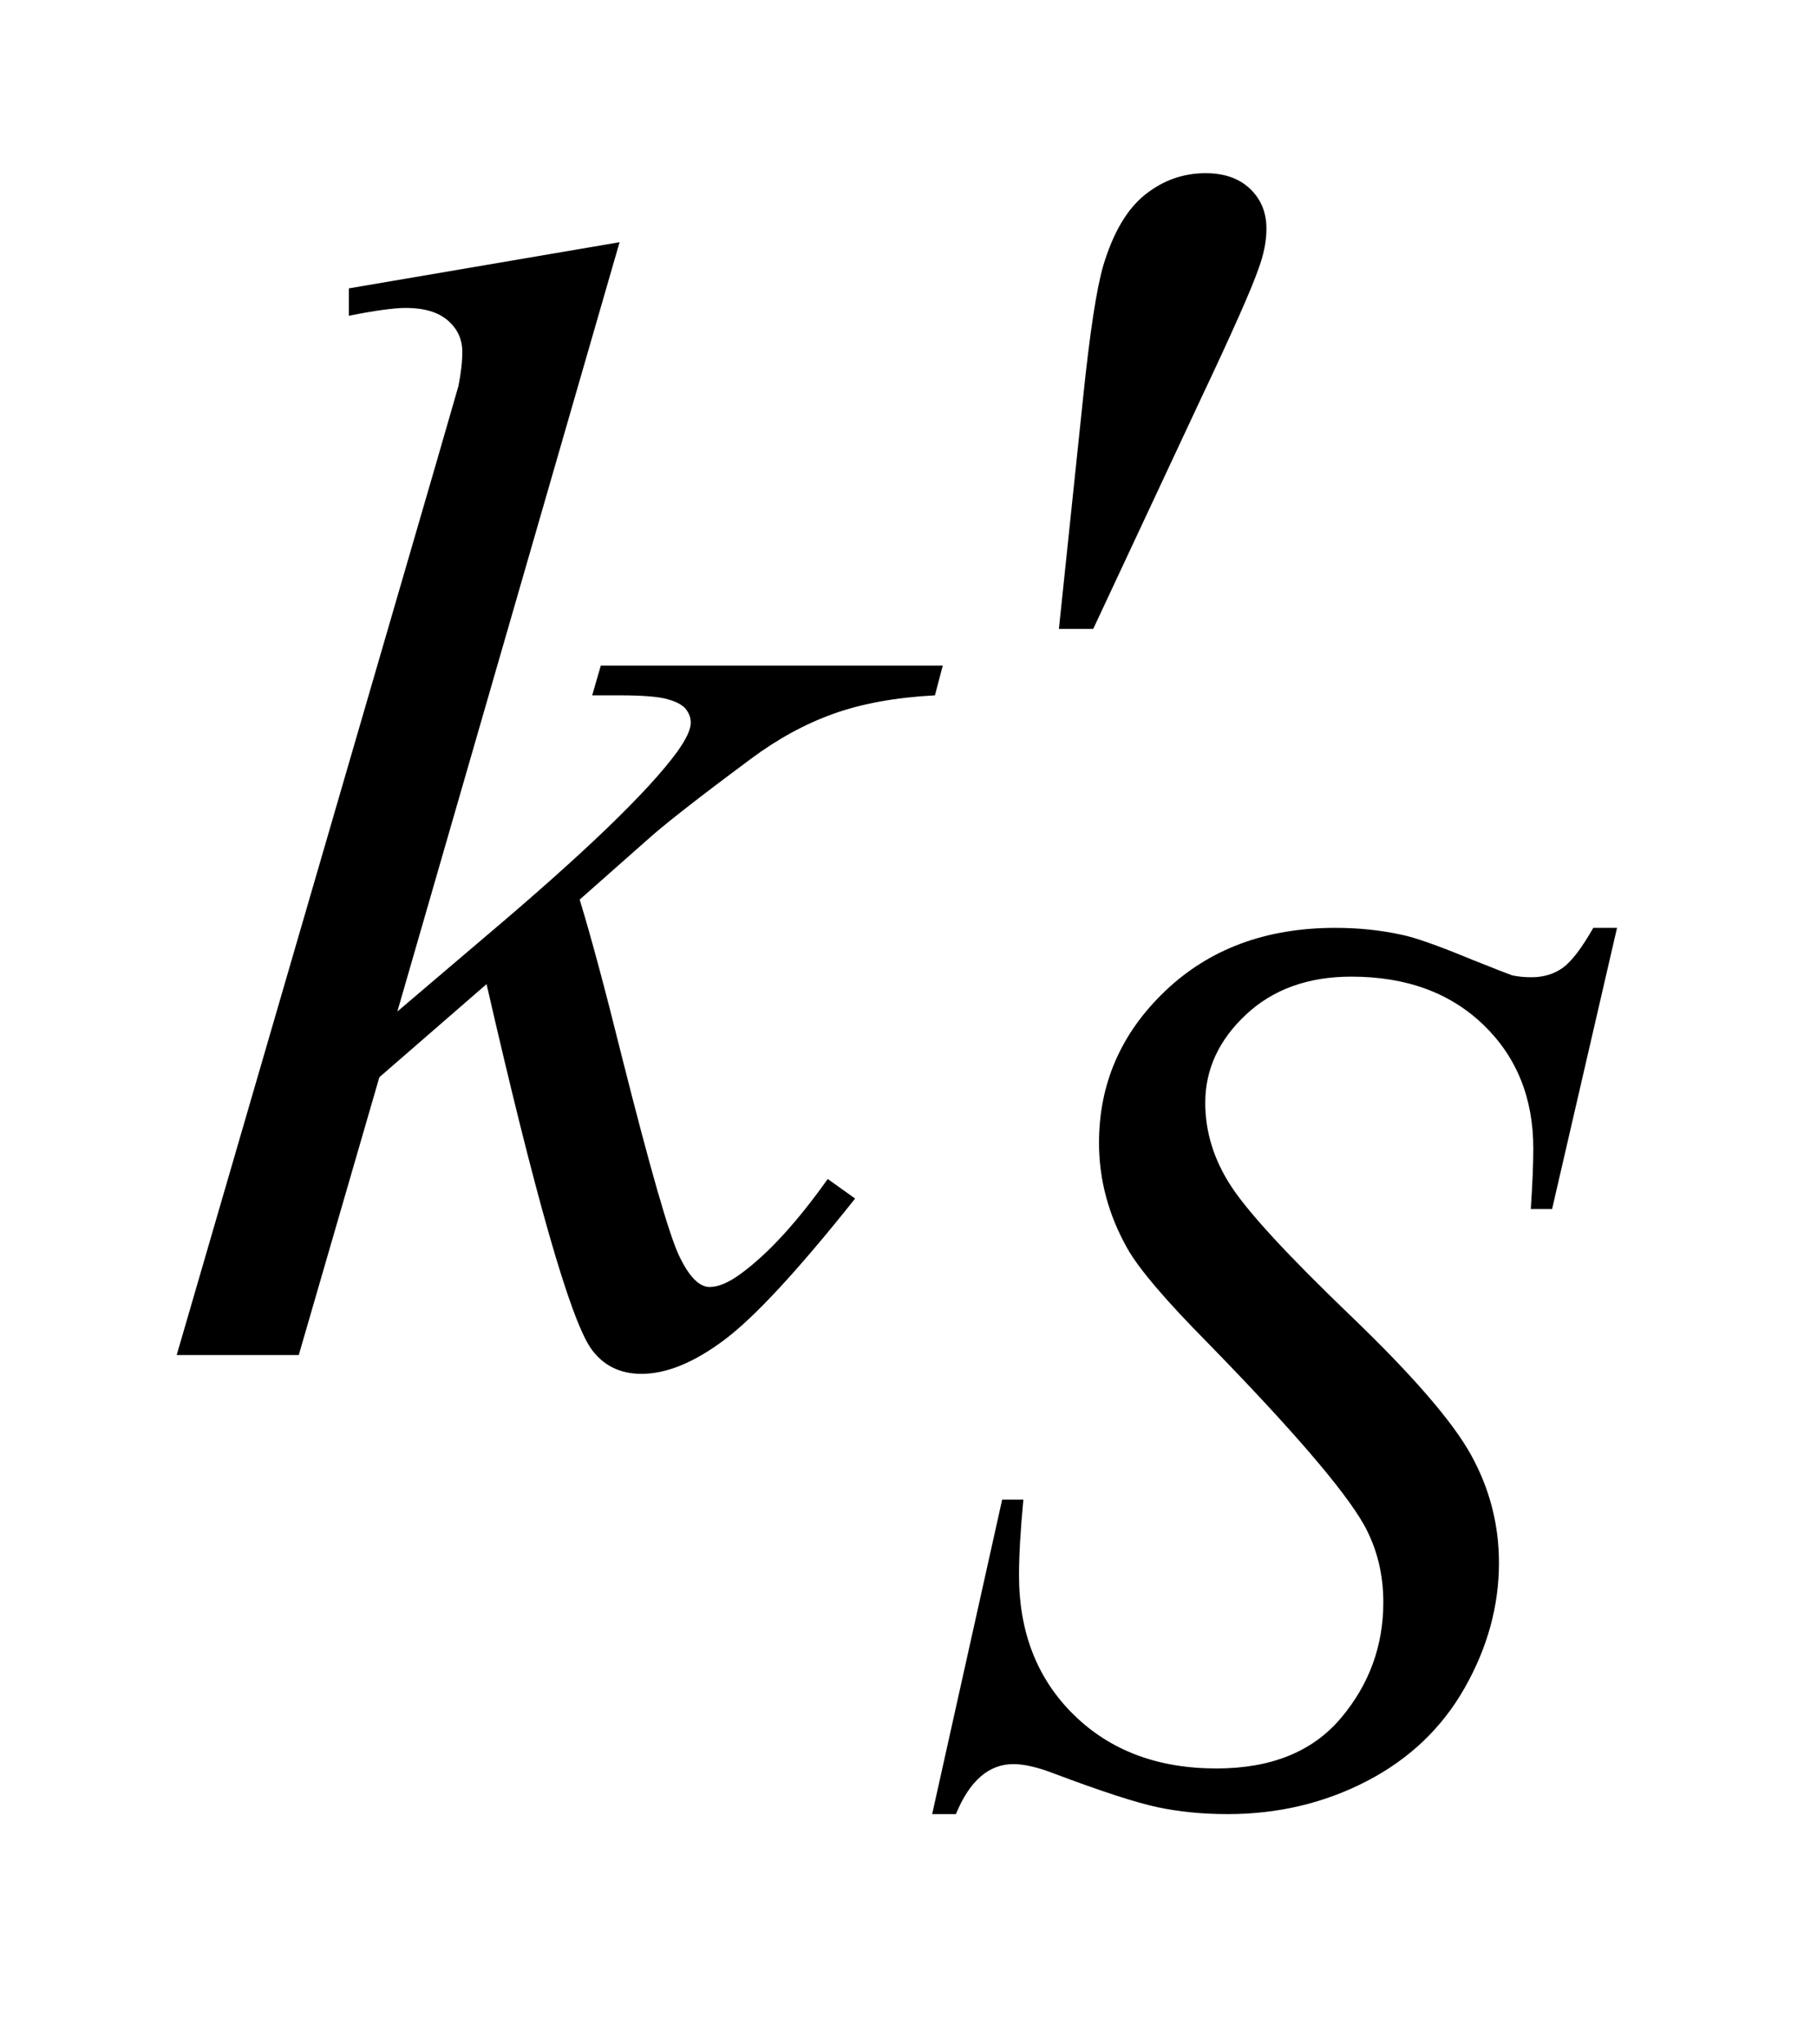 <?xml version="1.0" encoding="UTF-8"?>
<!DOCTYPE svg PUBLIC '-//W3C//DTD SVG 1.0//EN'
          'http://www.w3.org/TR/2001/REC-SVG-20010904/DTD/svg10.dtd'>
<svg stroke-dasharray="none" shape-rendering="auto" xmlns="http://www.w3.org/2000/svg" font-family="'Dialog'" text-rendering="auto" width="16" fill-opacity="1" color-interpolation="auto" color-rendering="auto" preserveAspectRatio="xMidYMid meet" font-size="12px" viewBox="0 0 16 18" fill="black" xmlns:xlink="http://www.w3.org/1999/xlink" stroke="black" image-rendering="auto" stroke-miterlimit="10" stroke-linecap="square" stroke-linejoin="miter" font-style="normal" stroke-width="1" height="18" stroke-dashoffset="0" font-weight="normal" stroke-opacity="1"
><!--Generated by the Batik Graphics2D SVG Generator--><defs id="genericDefs"
  /><g
  ><defs id="defs1"
    ><clipPath clipPathUnits="userSpaceOnUse" id="clipPath1"
      ><path d="M0.966 2.379 L11.068 2.379 L11.068 13.598 L0.966 13.598 L0.966 2.379 Z"
      /></clipPath
      ><clipPath clipPathUnits="userSpaceOnUse" id="clipPath2"
      ><path d="M30.864 76.004 L30.864 434.433 L353.605 434.433 L353.605 76.004 Z"
      /></clipPath
    ></defs
    ><g transform="scale(1.576,1.576) translate(-0.966,-2.379) matrix(0.031,0,0,0.031,0,0)"
    ><path d="M222.016 190.078 L226.375 148.453 Q228.203 130.734 230.031 124.547 Q232.703 115.688 237.555 111.82 Q242.406 107.953 248.453 107.953 Q253.516 107.953 256.469 110.766 Q259.422 113.578 259.422 117.938 Q259.422 121.312 258.016 125.109 Q256.188 130.453 247.609 148.594 L228.203 190.078 L222.016 190.078 Z" stroke="none" clip-path="url(#clipPath2)"
    /></g
    ><g transform="matrix(0.049,0,0,0.049,-1.522,-3.749)"
    ><path d="M198.578 402.484 L211.156 345.984 L214.969 345.984 Q214.188 354.188 214.188 359.578 Q214.188 374.969 224.016 384.625 Q233.844 394.281 249.672 394.281 Q264.391 394.281 272.023 385.242 Q279.656 376.203 279.656 364.406 Q279.656 356.766 276.172 350.484 Q270.891 341.156 247.984 317.688 Q236.875 306.453 233.719 300.953 Q228.562 291.859 228.562 281.859 Q228.562 265.922 240.461 254.578 Q252.359 243.234 271.016 243.234 Q277.297 243.234 282.906 244.469 Q286.391 245.141 295.609 248.953 Q302.125 251.547 302.797 251.766 Q304.359 252.109 306.266 252.109 Q309.531 252.109 311.891 250.422 Q314.25 248.734 317.391 243.234 L321.656 243.234 L309.984 293.766 L306.156 293.766 Q306.609 287.031 306.609 282.875 Q306.609 269.281 297.625 260.641 Q288.641 252 273.922 252 Q262.25 252 254.953 258.844 Q247.656 265.688 247.656 274.672 Q247.656 282.547 252.312 289.672 Q256.969 296.797 273.758 312.914 Q290.547 329.031 295.492 338.07 Q300.438 347.109 300.438 357.328 Q300.438 368.906 294.312 379.742 Q288.188 390.578 276.734 396.531 Q265.281 402.484 251.688 402.484 Q244.953 402.484 239.117 401.25 Q233.281 400.016 220.469 395.188 Q216.094 393.5 213.172 393.5 Q206.547 393.5 202.844 402.484 L198.578 402.484 Z" stroke="none" clip-path="url(#clipPath2)"
    /></g
    ><g transform="matrix(0.049,0,0,0.049,-1.522,-3.749)"
    ><path d="M142.406 120.031 L102.469 258.266 L118.5 244.625 Q144.797 222.406 152.672 211.719 Q155.203 208.203 155.203 206.375 Q155.203 205.109 154.359 203.984 Q153.516 202.859 151.055 202.156 Q148.594 201.453 142.406 201.453 L137.484 201.453 L139.031 196.109 L200.484 196.109 L199.078 201.453 Q188.531 202.016 180.867 204.758 Q173.203 207.5 166.031 212.844 Q151.828 223.391 147.328 227.469 L135.234 238.156 Q138.328 248.281 142.828 266.422 Q150.422 296.516 153.094 302.141 Q155.766 307.766 158.578 307.766 Q160.969 307.766 164.203 305.375 Q171.516 300.031 179.812 288.359 L184.734 291.875 Q169.406 311.141 161.25 317.258 Q153.094 323.375 146.344 323.375 Q140.438 323.375 137.203 318.734 Q131.578 310.438 118.5 253.344 L99.234 270.078 L84.75 320 L62.812 320 L109.5 159.547 L113.438 145.906 Q114.141 142.391 114.141 139.719 Q114.141 136.344 111.539 134.094 Q108.938 131.844 104.016 131.844 Q100.781 131.844 93.75 133.25 L93.75 128.328 L142.406 120.031 Z" stroke="none" clip-path="url(#clipPath2)"
    /></g
  ></g
></svg
>
